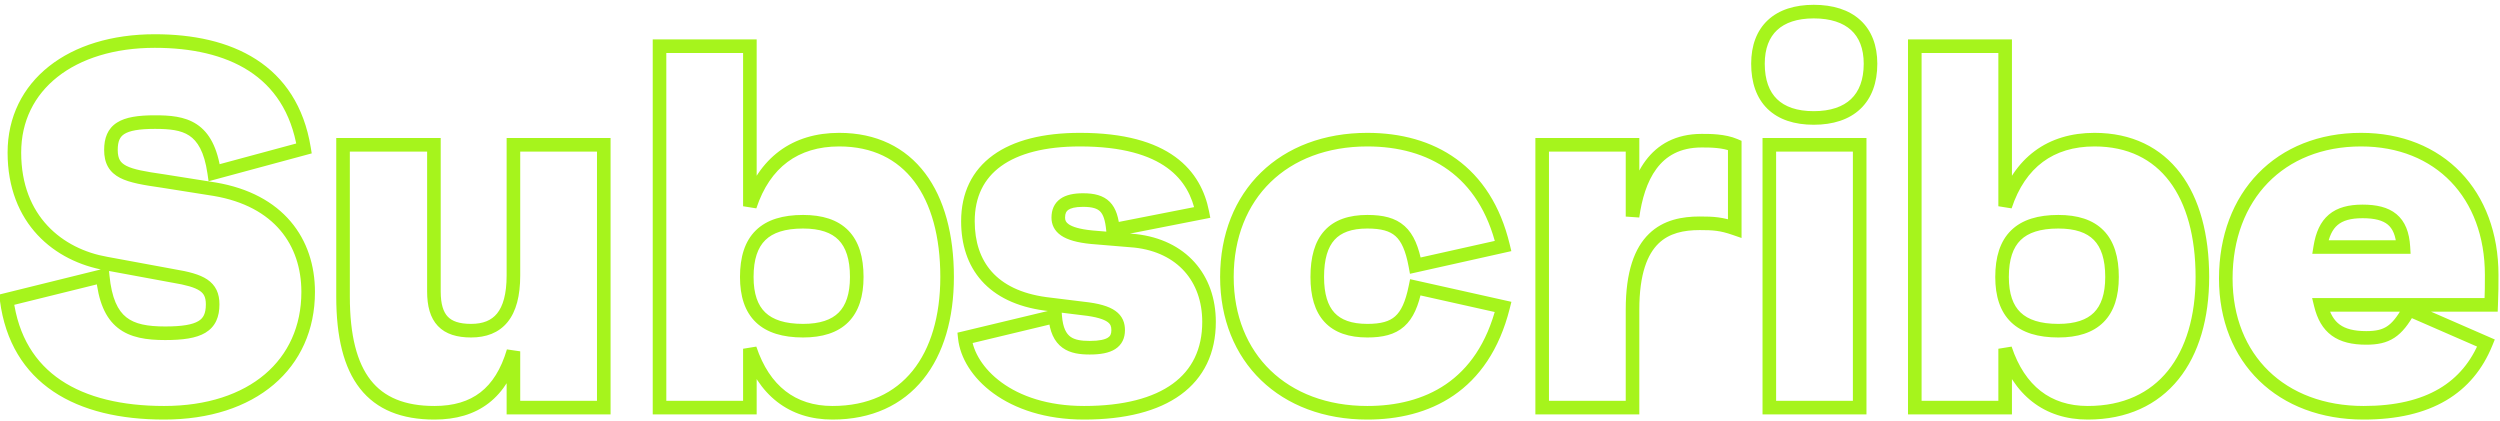<svg width="184" height="31" viewBox="0 0 184 31" fill="none" xmlns="http://www.w3.org/2000/svg">
<path d="M15.803 13.926L15.886 13.433L15.881 13.432L15.803 13.926ZM11.965 13.318L12.043 12.824L12.036 12.823L11.965 13.318ZM15.765 12.71L15.27 12.781L15.351 13.34L15.895 13.193L15.765 12.71ZM22.377 10.924L22.507 11.407L22.943 11.289L22.87 10.843L22.377 10.924ZM7.823 19.398L7.914 18.906L7.909 18.905L7.823 19.398ZM12.763 20.31L12.672 20.802L12.681 20.803L12.763 20.31ZM7.557 20.31L8.055 20.262L7.999 19.686L7.437 19.825L7.557 20.31ZM0.489 22.058L0.369 21.573L-0.065 21.68L-0.007 22.123L0.489 22.058ZM12.079 30.88C15.416 30.88 18.191 29.962 20.14 28.31C22.097 26.652 23.181 24.286 23.181 21.488H22.181C22.181 24.01 21.213 26.09 19.493 27.548C17.766 29.012 15.24 29.88 12.079 29.88V30.88ZM23.181 21.488C23.181 19.546 22.609 17.734 21.39 16.3C20.17 14.865 18.337 13.848 15.886 13.433L15.72 14.419C17.981 14.802 19.587 15.723 20.628 16.948C21.67 18.174 22.181 19.744 22.181 21.488H23.181ZM15.881 13.432L12.043 12.824L11.887 13.812L15.725 14.42L15.881 13.432ZM12.036 12.823C10.678 12.629 9.823 12.475 9.297 12.204C9.053 12.078 8.909 11.941 8.819 11.783C8.727 11.62 8.665 11.39 8.665 11.038H7.665C7.665 11.503 7.746 11.919 7.95 12.278C8.157 12.641 8.465 12.9 8.838 13.093C9.547 13.458 10.592 13.627 11.894 13.813L12.036 12.823ZM8.665 11.038C8.665 10.376 8.839 10.062 9.15 9.864C9.527 9.624 10.205 9.486 11.395 9.486V8.486C10.191 8.486 9.254 8.613 8.614 9.02C7.909 9.468 7.665 10.18 7.665 11.038H8.665ZM11.395 9.486C12.481 9.486 13.309 9.57 13.931 9.982C14.524 10.376 15.034 11.143 15.27 12.781L16.26 12.639C16.002 10.857 15.41 9.763 14.483 9.149C13.585 8.554 12.475 8.486 11.395 8.486V9.486ZM15.895 13.193L22.507 11.407L22.247 10.441L15.635 12.227L15.895 13.193ZM22.87 10.843C22.374 7.806 20.922 5.702 18.852 4.371C16.8 3.052 14.187 2.52 11.395 2.52V3.52C14.075 3.52 16.477 4.033 18.311 5.212C20.127 6.38 21.43 8.228 21.884 11.005L22.87 10.843ZM11.395 2.52C8.233 2.52 5.531 3.359 3.608 4.879C1.676 6.407 0.559 8.603 0.559 11.228H1.559C1.559 8.913 2.532 7.005 4.229 5.664C5.935 4.315 8.401 3.52 11.395 3.52V2.52ZM0.559 11.228C0.559 13.834 1.418 15.849 2.764 17.293C4.105 18.73 5.901 19.571 7.737 19.891L7.909 18.905C6.249 18.617 4.663 17.862 3.496 16.611C2.334 15.366 1.559 13.6 1.559 11.228H0.559ZM7.732 19.89L12.672 20.802L12.854 19.818L7.914 18.906L7.732 19.89ZM12.681 20.803C13.712 20.975 14.332 21.153 14.697 21.399C14.865 21.512 14.97 21.635 15.037 21.776C15.107 21.922 15.151 22.119 15.151 22.4H16.151C16.151 22.017 16.091 21.662 15.94 21.345C15.786 21.023 15.553 20.77 15.256 20.57C14.69 20.189 13.866 19.987 12.845 19.817L12.681 20.803ZM15.151 22.4C15.151 22.753 15.098 23.006 15.01 23.193C14.926 23.372 14.799 23.515 14.601 23.633C14.173 23.89 13.423 24.028 12.155 24.028V25.028C13.433 25.028 14.431 24.9 15.114 24.492C15.473 24.277 15.742 23.988 15.915 23.618C16.085 23.257 16.151 22.845 16.151 22.4H15.151ZM12.155 24.028C10.845 24.028 9.931 23.854 9.297 23.352C8.678 22.862 8.22 21.97 8.055 20.262L7.059 20.358C7.236 22.184 7.747 23.401 8.676 24.136C9.591 24.86 10.805 25.028 12.155 25.028V24.028ZM7.437 19.825L0.369 21.573L0.609 22.543L7.677 20.795L7.437 19.825ZM-0.007 22.123C0.39 25.161 1.782 27.374 3.925 28.814C6.05 30.243 8.867 30.88 12.079 30.88V29.88C8.983 29.88 6.385 29.263 4.482 27.984C2.597 26.717 1.348 24.769 0.985 21.993L-0.007 22.123ZM37.788 10.658V10.158H37.288V10.658H37.788ZM31.936 10.658H32.436V10.158H31.936V10.658ZM25.248 10.658V10.158H24.748V10.658H25.248ZM37.788 25.858H38.288L37.309 25.716L37.788 25.858ZM37.788 30H37.288V30.5H37.788V30ZM44.438 30V30.5H44.938V30H44.438ZM44.438 10.658H44.938V10.158H44.438V10.658ZM37.288 10.658V20.272H38.288V10.658H37.288ZM37.288 20.272C37.288 21.664 37.011 22.546 36.583 23.073C36.172 23.579 35.557 23.838 34.672 23.838V24.838C35.764 24.838 36.706 24.508 37.359 23.703C37.995 22.919 38.288 21.768 38.288 20.272H37.288ZM34.672 23.838C33.789 23.838 33.267 23.634 32.954 23.305C32.636 22.97 32.436 22.402 32.436 21.45H31.436C31.436 22.512 31.654 23.388 32.229 23.994C32.81 24.605 33.656 24.838 34.672 24.838V23.838ZM32.436 21.45V10.658H31.436V21.45H32.436ZM31.936 10.158H25.248V11.158H31.936V10.158ZM24.748 10.658V21.83H25.748V10.658H24.748ZM24.748 21.83C24.748 24.782 25.285 27.054 26.494 28.594C27.722 30.16 29.572 30.88 31.974 30.88V29.88C29.779 29.88 28.265 29.232 27.28 27.977C26.275 26.695 25.748 24.692 25.748 21.83H24.748ZM31.974 30.88C33.557 30.88 34.899 30.498 35.971 29.669C37.041 28.841 37.791 27.608 38.268 26L37.309 25.716C36.873 27.186 36.218 28.214 35.359 28.878C34.503 29.54 33.394 29.88 31.974 29.88V30.88ZM37.288 25.858V30H38.288V25.858H37.288ZM37.788 30.5H44.438V29.5H37.788V30.5ZM44.938 30V10.658H43.938V30H44.938ZM44.438 10.158H37.788V11.158H44.438V10.158ZM55.191 15.18H54.691L55.666 15.336L55.191 15.18ZM55.191 3.4H55.691V2.9H55.191V3.4ZM48.541 3.4V2.9H48.041V3.4H48.541ZM48.541 30H48.041V30.5H48.541V30ZM55.191 30V30.5H55.691V30H55.191ZM55.191 25.668L55.665 25.51L54.691 25.668H55.191ZM61.765 9.778C60.061 9.778 58.574 10.22 57.367 11.116C56.162 12.011 55.273 13.331 54.716 15.024L55.666 15.336C56.172 13.799 56.956 12.668 57.964 11.919C58.97 11.172 60.239 10.778 61.765 10.778V9.778ZM55.691 15.18V3.4H54.691V15.18H55.691ZM55.191 2.9H48.541V3.9H55.191V2.9ZM48.041 3.4V30H49.041V3.4H48.041ZM48.541 30.5H55.191V29.5H48.541V30.5ZM55.691 30V25.668H54.691V30H55.691ZM54.716 25.826C55.253 27.436 56.081 28.706 57.197 29.573C58.317 30.443 59.693 30.88 61.271 30.88V29.88C59.885 29.88 58.733 29.5 57.811 28.783C56.885 28.064 56.154 26.978 55.665 25.51L54.716 25.826ZM61.271 30.88C64.161 30.88 66.419 29.807 67.944 27.92C69.457 26.048 70.207 23.425 70.207 20.386H69.207C69.207 23.275 68.493 25.649 67.166 27.292C65.85 28.92 63.891 29.88 61.271 29.88V30.88ZM70.207 20.386C70.207 17.28 69.509 14.633 68.087 12.751C66.651 10.849 64.512 9.778 61.765 9.778V10.778C64.223 10.778 66.056 11.721 67.289 13.353C68.537 15.005 69.207 17.412 69.207 20.386H70.207ZM59.105 23.838C57.766 23.838 56.879 23.529 56.325 22.998C55.775 22.472 55.463 21.639 55.463 20.386H54.463C54.463 21.793 54.815 22.936 55.633 23.721C56.447 24.5 57.632 24.838 59.105 24.838V23.838ZM55.463 20.386C55.463 19.071 55.778 18.209 56.329 17.67C56.882 17.128 57.765 16.82 59.105 16.82V15.82C57.632 15.82 56.444 16.157 55.629 16.956C54.812 17.756 54.463 18.927 54.463 20.386H55.463ZM59.105 16.82C60.361 16.82 61.195 17.125 61.721 17.663C62.249 18.202 62.557 19.067 62.557 20.386H63.557C63.557 18.931 63.218 17.763 62.436 16.963C61.651 16.161 60.508 15.82 59.105 15.82V16.82ZM62.557 20.386C62.557 21.643 62.252 22.479 61.725 23.006C61.198 23.533 60.361 23.838 59.105 23.838V24.838C60.508 24.838 61.648 24.497 62.432 23.713C63.216 22.929 63.557 21.789 63.557 20.386H62.557ZM83.551 17.726L83.606 17.229L83.593 17.228L83.551 17.726ZM80.359 17.46L80.311 17.958L80.318 17.958L80.359 17.46ZM81.917 16.928L81.419 16.974L81.471 17.525L82.014 17.419L81.917 16.928ZM88.491 15.636L88.588 16.127L89.079 16.03L88.982 15.539L88.491 15.636ZM76.939 22.362L76.872 22.858L76.878 22.858L76.939 22.362ZM79.713 22.704L79.652 23.2L79.66 23.201L79.713 22.704ZM77.661 23.274L78.16 23.236L78.115 22.651L77.544 22.788L77.661 23.274ZM71.011 24.87L70.894 24.384L70.467 24.486L70.514 24.924L71.011 24.87ZM79.789 30.88C82.809 30.88 85.228 30.272 86.905 29.05C88.605 27.812 89.485 25.982 89.485 23.692H88.485C88.485 25.696 87.732 27.21 86.316 28.242C84.876 29.291 82.697 29.88 79.789 29.88V30.88ZM89.485 23.692C89.485 21.971 88.947 20.451 87.923 19.307C86.899 18.162 85.421 17.431 83.606 17.229L83.496 18.223C85.101 18.401 86.34 19.038 87.178 19.974C88.016 20.91 88.485 22.183 88.485 23.692H89.485ZM83.593 17.228L80.401 16.962L80.318 17.958L83.51 18.224L83.593 17.228ZM80.407 16.962C79.445 16.87 78.93 16.69 78.664 16.51C78.442 16.359 78.389 16.207 78.389 16.016H77.389C77.389 16.509 77.583 16.984 78.102 17.337C78.578 17.66 79.297 17.86 80.311 17.958L80.407 16.962ZM78.389 16.016C78.389 15.7 78.484 15.547 78.621 15.449C78.794 15.326 79.124 15.224 79.713 15.224V14.224C79.048 14.224 78.466 14.331 78.04 14.635C77.579 14.964 77.389 15.458 77.389 16.016H78.389ZM79.713 15.224C80.427 15.224 80.772 15.361 80.972 15.564C81.186 15.781 81.346 16.181 81.419 16.974L82.415 16.882C82.337 16.041 82.154 15.339 81.684 14.862C81.201 14.372 80.519 14.224 79.713 14.224V15.224ZM82.014 17.419L88.588 16.127L88.395 15.145L81.821 16.437L82.014 17.419ZM88.982 15.539C88.697 14.096 87.997 12.633 86.49 11.54C84.994 10.456 82.759 9.778 79.485 9.778V10.778C82.633 10.778 84.635 11.431 85.903 12.35C87.161 13.262 87.753 14.478 88.001 15.733L88.982 15.539ZM79.485 9.778C76.788 9.778 74.607 10.319 73.088 11.422C71.545 12.541 70.739 14.2 70.739 16.282H71.739C71.739 14.488 72.416 13.145 73.675 12.231C74.958 11.3 76.9 10.778 79.485 10.778V9.778ZM70.739 16.282C70.739 17.99 71.213 19.505 72.248 20.666C73.283 21.827 74.829 22.58 76.872 22.857L77.007 21.867C75.135 21.612 73.832 20.94 72.995 20.001C72.158 19.063 71.739 17.804 71.739 16.282H70.739ZM76.878 22.858L79.652 23.2L79.774 22.208L77 21.866L76.878 22.858ZM79.66 23.201C80.705 23.313 81.242 23.503 81.513 23.695C81.637 23.784 81.7 23.87 81.737 23.951C81.775 24.037 81.797 24.147 81.797 24.3H82.797C82.797 24.054 82.762 23.794 82.649 23.541C82.533 23.284 82.349 23.063 82.093 22.881C81.604 22.532 80.849 22.323 79.766 22.207L79.66 23.201ZM81.797 24.3C81.797 24.6 81.706 24.747 81.54 24.851C81.326 24.987 80.922 25.092 80.207 25.092V26.092C80.975 26.092 81.615 25.988 82.076 25.696C82.584 25.373 82.797 24.874 82.797 24.3H81.797ZM80.207 25.092C79.558 25.092 79.1 25.012 78.786 24.784C78.498 24.574 78.23 24.162 78.16 23.236L77.163 23.312C77.245 24.4 77.584 25.147 78.199 25.593C78.787 26.02 79.526 26.092 80.207 26.092V25.092ZM77.544 22.788L70.894 24.384L71.128 25.356L77.778 23.76L77.544 22.788ZM70.514 24.924C70.817 27.733 74.082 30.88 79.789 30.88V29.88C74.4 29.88 71.738 26.947 71.508 24.817L70.514 24.924ZM104.17 19.55L103.679 19.641L103.773 20.151L104.279 20.038L104.17 19.55ZM110.63 18.106L110.739 18.594L111.235 18.483L111.116 17.989L110.63 18.106ZM110.63 22.59L111.115 22.712L111.24 22.214L110.739 22.102L110.63 22.59ZM104.17 21.146L104.279 20.658L103.782 20.547L103.68 21.047L104.17 21.146ZM100.636 23.838C99.463 23.838 98.699 23.537 98.219 23.02C97.732 22.494 97.45 21.653 97.45 20.386H96.45C96.45 21.779 96.757 22.914 97.486 23.7C98.222 24.493 99.301 24.838 100.636 24.838V23.838ZM97.45 20.386C97.45 19.057 97.734 18.187 98.223 17.649C98.702 17.121 99.463 16.82 100.636 16.82V15.82C99.301 15.82 98.219 16.165 97.483 16.977C96.755 17.778 96.45 18.941 96.45 20.386H97.45ZM100.636 16.82C101.673 16.82 102.291 17.004 102.711 17.381C103.14 17.767 103.456 18.437 103.679 19.641L104.662 19.459C104.428 18.193 104.06 17.248 103.378 16.637C102.686 16.016 101.766 15.82 100.636 15.82V16.82ZM104.279 20.038L110.739 18.594L110.521 17.618L104.061 19.062L104.279 20.038ZM111.116 17.989C110.428 15.116 109.048 13.05 107.195 11.707C105.347 10.367 103.071 9.778 100.636 9.778V10.778C102.913 10.778 104.969 11.329 106.608 12.516C108.242 13.7 109.503 15.548 110.144 18.223L111.116 17.989ZM100.636 9.778C97.448 9.778 94.732 10.823 92.811 12.694C90.888 14.566 89.8 17.228 89.8 20.386H90.8C90.8 17.464 91.802 15.072 93.509 13.41C95.216 11.747 97.669 10.778 100.636 10.778V9.778ZM89.8 20.386C89.8 23.49 90.89 26.123 92.812 27.98C94.733 29.835 97.448 30.88 100.636 30.88V29.88C97.669 29.88 95.216 28.911 93.507 27.261C91.8 25.612 90.8 23.248 90.8 20.386H89.8ZM100.636 30.88C102.872 30.88 105.107 30.39 106.984 29.107C108.87 27.817 110.348 25.759 111.115 22.712L110.145 22.468C109.43 25.311 108.078 27.148 106.42 28.281C104.754 29.42 102.733 29.88 100.636 29.88V30.88ZM110.739 22.102L104.279 20.658L104.061 21.634L110.521 23.078L110.739 22.102ZM103.68 21.047C103.44 22.231 103.116 22.896 102.684 23.28C102.263 23.655 101.651 23.838 100.636 23.838V24.838C101.749 24.838 102.658 24.641 103.348 24.028C104.027 23.424 104.407 22.493 104.66 21.245L103.68 21.047ZM120.154 15.94H119.654L120.649 16.009L120.154 15.94ZM120.154 10.658H120.654V10.158H120.154V10.658ZM113.504 10.658V10.158H113.004V10.658H113.504ZM113.504 30H113.004V30.5H113.504V30ZM120.154 30V30.5H120.654V30H120.154ZM127.678 16.814L127.514 17.287L128.178 17.516V16.814H127.678ZM127.678 10.696H128.178V10.366L127.875 10.236L127.678 10.696ZM125.246 9.854C123.319 9.854 121.993 10.643 121.116 11.823C120.259 12.976 119.853 14.469 119.658 15.871L120.649 16.009C120.834 14.675 121.208 13.375 121.918 12.419C122.609 11.49 123.638 10.854 125.246 10.854V9.854ZM120.654 15.94V10.658H119.654V15.94H120.654ZM120.154 10.158H113.504V11.158H120.154V10.158ZM113.004 10.658V30H114.004V10.658H113.004ZM113.504 30.5H120.154V29.5H113.504V30.5ZM120.654 30V22.78H119.654V30H120.654ZM120.654 22.78C120.654 20.128 121.267 18.701 122.061 17.927C122.853 17.155 123.928 16.934 125.094 16.934V15.934C123.827 15.934 122.432 16.169 121.363 17.211C120.294 18.252 119.654 19.998 119.654 22.78H120.654ZM125.094 16.934C126.09 16.934 126.599 16.97 127.514 17.287L127.841 16.341C126.781 15.974 126.149 15.934 125.094 15.934V16.934ZM128.178 16.814V10.696H127.178V16.814H128.178ZM127.875 10.236C126.966 9.847 125.833 9.854 125.246 9.854V10.854C125.874 10.854 126.793 10.861 127.481 11.156L127.875 10.236ZM130.222 30H129.722V30.5H130.222V30ZM136.872 30V30.5H137.372V30H136.872ZM136.872 10.658H137.372V10.158H136.872V10.658ZM130.222 10.658V10.158H129.722V10.658H130.222ZM133.49 9.182C134.904 9.182 136.089 8.808 136.922 8.019C137.759 7.226 138.17 6.083 138.17 4.692H137.17C137.17 5.885 136.822 6.737 136.234 7.293C135.642 7.853 134.737 8.182 133.49 8.182V9.182ZM138.17 4.692C138.17 3.352 137.755 2.244 136.915 1.478C136.082 0.717 134.901 0.354 133.49 0.354V1.354C134.74 1.354 135.648 1.675 136.241 2.216C136.826 2.751 137.17 3.562 137.17 4.692H138.17ZM133.49 0.354C132.097 0.354 130.933 0.718 130.114 1.481C129.29 2.249 128.886 3.356 128.886 4.692H129.886C129.886 3.558 130.224 2.746 130.796 2.213C131.374 1.674 132.262 1.354 133.49 1.354V0.354ZM128.886 4.692C128.886 6.075 129.275 7.219 130.092 8.014C130.908 8.807 132.076 9.182 133.49 9.182V8.182C132.244 8.182 131.361 7.854 130.789 7.298C130.22 6.744 129.886 5.893 129.886 4.692H128.886ZM130.222 30.5H136.872V29.5H130.222V30.5ZM137.372 30V10.658H136.372V30H137.372ZM136.872 10.158H130.222V11.158H136.872V10.158ZM129.722 10.658V30H130.722V10.658H129.722ZM147.579 15.18H147.079L148.054 15.336L147.579 15.18ZM147.579 3.4H148.079V2.9H147.579V3.4ZM140.929 3.4V2.9H140.429V3.4H140.929ZM140.929 30H140.429V30.5H140.929V30ZM147.579 30V30.5H148.079V30H147.579ZM147.579 25.668L148.054 25.51L147.079 25.668H147.579ZM154.153 9.778C152.45 9.778 150.963 10.22 149.756 11.116C148.551 12.011 147.662 13.331 147.105 15.024L148.054 15.336C148.561 13.799 149.344 12.668 150.352 11.919C151.359 11.172 152.627 10.778 154.153 10.778V9.778ZM148.079 15.18V3.4H147.079V15.18H148.079ZM147.579 2.9H140.929V3.9H147.579V2.9ZM140.429 3.4V30H141.429V3.4H140.429ZM140.929 30.5H147.579V29.5H140.929V30.5ZM148.079 30V25.668H147.079V30H148.079ZM147.105 25.826C147.642 27.436 148.469 28.706 149.586 29.573C150.706 30.443 152.081 30.88 153.659 30.88V29.88C152.274 29.88 151.122 29.5 150.199 28.783C149.273 28.064 148.543 26.978 148.054 25.51L147.105 25.826ZM153.659 30.88C156.549 30.88 158.808 29.807 160.333 27.92C161.846 26.048 162.595 23.425 162.595 20.386H161.595C161.595 23.275 160.882 25.649 159.555 27.292C158.239 28.92 156.28 29.88 153.659 29.88V30.88ZM162.595 20.386C162.595 17.28 161.898 14.633 160.476 12.751C159.039 10.849 156.901 9.778 154.153 9.778V10.778C156.612 10.778 158.445 11.721 159.678 13.353C160.925 15.005 161.595 17.412 161.595 20.386H162.595ZM151.493 23.838C150.154 23.838 149.268 23.529 148.714 22.998C148.164 22.472 147.851 21.639 147.851 20.386H146.851C146.851 21.793 147.204 22.936 148.022 23.721C148.836 24.5 150.021 24.838 151.493 24.838V23.838ZM147.851 20.386C147.851 19.071 148.167 18.209 148.718 17.67C149.271 17.128 150.154 16.82 151.493 16.82V15.82C150.021 15.82 148.833 16.157 148.018 16.956C147.201 17.756 146.851 18.927 146.851 20.386H147.851ZM151.493 16.82C152.75 16.82 153.584 17.125 154.11 17.663C154.638 18.202 154.945 19.067 154.945 20.386H155.945C155.945 18.931 155.607 17.763 154.824 16.963C154.039 16.161 152.897 15.82 151.493 15.82V16.82ZM154.945 20.386C154.945 21.643 154.64 22.479 154.113 23.006C153.587 23.533 152.75 23.838 151.493 23.838V24.838C152.897 24.838 154.036 24.497 154.82 23.713C155.605 22.929 155.945 21.789 155.945 20.386H154.945ZM182.97 25.25L183.433 25.439L183.617 24.987L183.17 24.792L182.97 25.25ZM177.308 22.78L177.508 22.322L177.092 22.14L176.871 22.536L177.308 22.78ZM170.81 22.438V21.938H170.173L170.324 22.557L170.81 22.438ZM183.35 22.438V22.938H183.83L183.849 22.458L183.35 22.438ZM176.89 18.182V18.682H177.42L177.389 18.153L176.89 18.182ZM170.772 18.182L170.278 18.101L170.184 18.682H170.772V18.182ZM183.888 20.234C183.888 17.161 182.891 14.541 181.107 12.686C179.321 10.83 176.782 9.778 173.774 9.778V10.778C176.541 10.778 178.809 11.74 180.386 13.38C181.965 15.021 182.888 17.379 182.888 20.234H183.888ZM173.774 9.778C170.671 9.778 168.048 10.858 166.2 12.761C164.353 14.662 163.318 17.349 163.318 20.5H164.318C164.318 17.571 165.277 15.147 166.917 13.457C168.556 11.769 170.91 10.778 173.774 10.778V9.778ZM163.318 20.5C163.318 23.583 164.388 26.188 166.277 28.022C168.165 29.854 170.832 30.88 173.964 30.88V29.88C171.053 29.88 168.648 28.93 166.973 27.304C165.3 25.68 164.318 23.345 164.318 20.5H163.318ZM173.964 30.88C176.439 30.88 178.452 30.403 180.032 29.471C181.618 28.536 182.731 27.163 183.433 25.439L182.507 25.061C181.879 26.605 180.902 27.797 179.524 28.61C178.139 29.426 176.315 29.88 173.964 29.88V30.88ZM183.17 24.792L177.508 22.322L177.108 23.238L182.77 25.708L183.17 24.792ZM176.871 22.536C176.427 23.332 176.067 23.769 175.684 24.02C175.314 24.263 174.865 24.37 174.154 24.37V25.37C174.962 25.37 175.634 25.249 176.233 24.856C176.82 24.47 177.276 23.862 177.744 23.024L176.871 22.536ZM174.154 24.37C173.24 24.37 172.629 24.199 172.206 23.891C171.791 23.589 171.487 23.102 171.296 22.319L170.324 22.557C170.551 23.483 170.95 24.213 171.618 24.7C172.278 25.18 173.13 25.37 174.154 25.37V24.37ZM170.81 22.938H183.35V21.938H170.81V22.938ZM183.849 22.458C183.888 21.498 183.888 20.958 183.888 20.234H182.888C182.888 20.954 182.888 21.478 182.85 22.418L183.849 22.458ZM173.888 16.06C174.794 16.06 175.374 16.226 175.74 16.529C176.091 16.821 176.338 17.318 176.391 18.211L177.389 18.153C177.327 17.108 177.023 16.294 176.378 15.759C175.746 15.236 174.882 15.06 173.888 15.06V16.06ZM176.89 17.682H170.772V18.682H176.89V17.682ZM171.265 18.263C171.407 17.392 171.677 16.871 172.053 16.556C172.43 16.239 172.996 16.06 173.888 16.06V15.06C172.879 15.06 172.04 15.261 171.41 15.79C170.778 16.32 170.44 17.11 170.278 18.101L171.265 18.263Z" fill="#A6F41C"/>
</svg>
